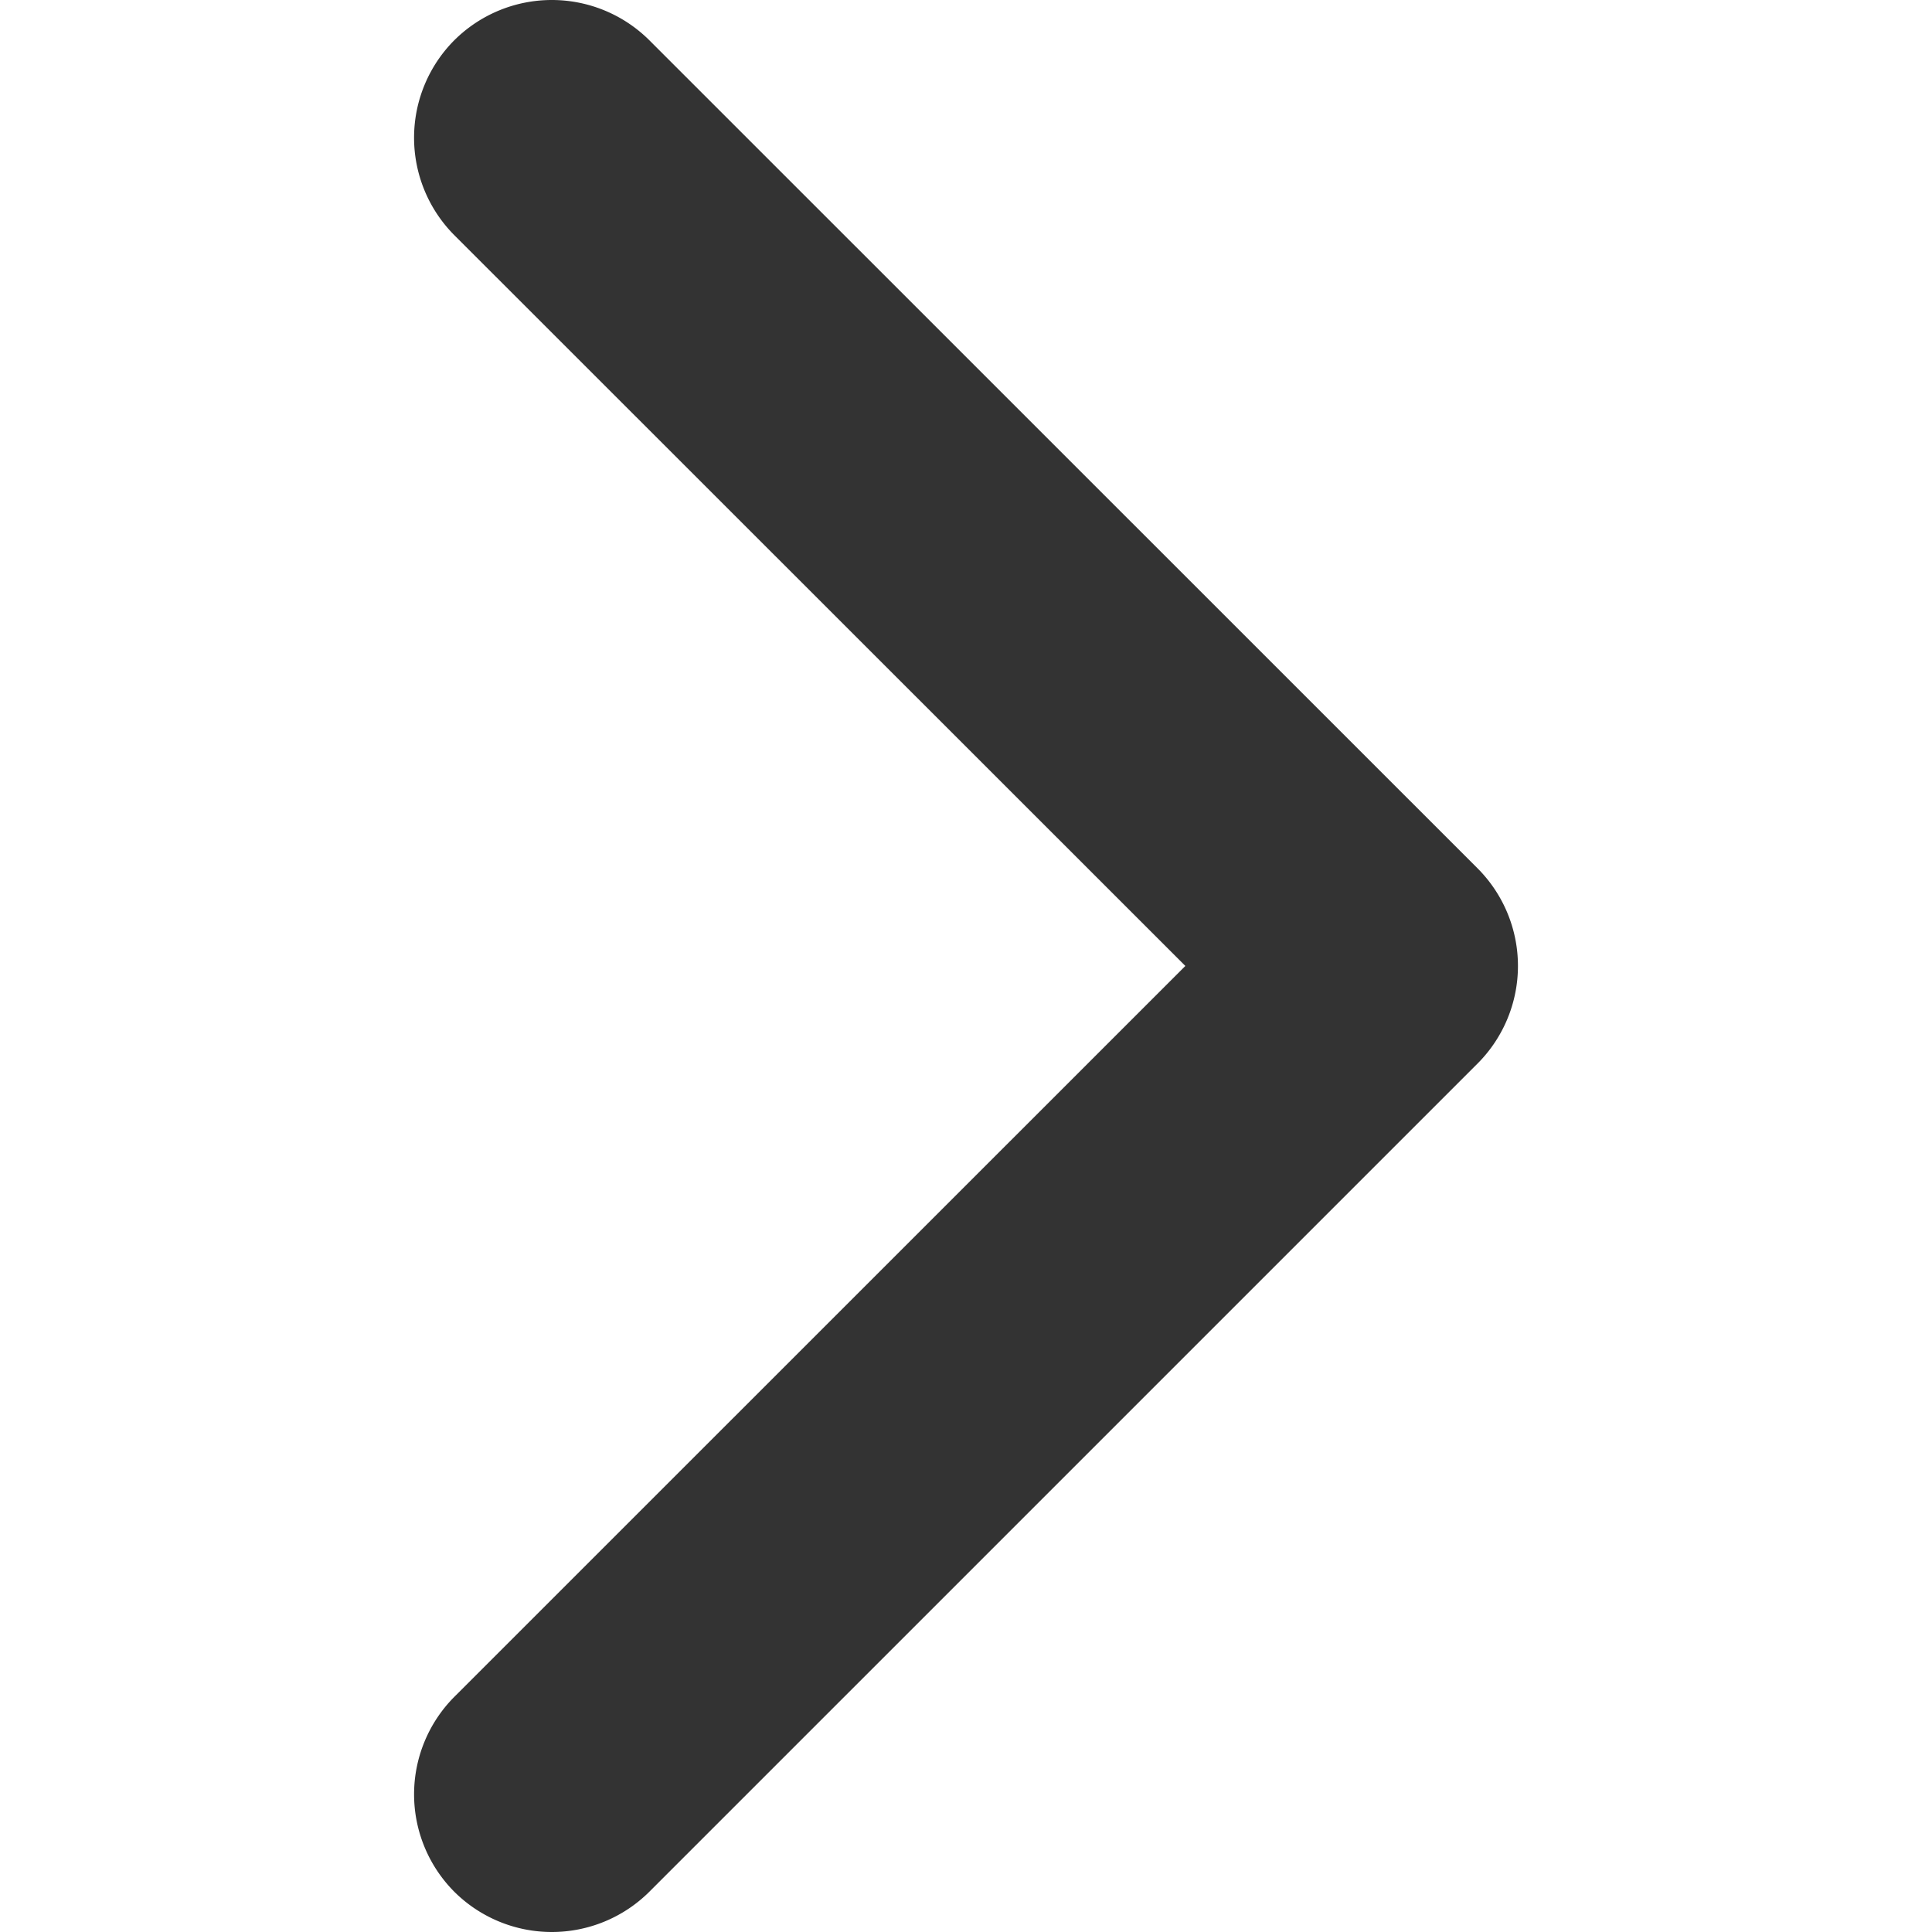 <svg xmlns:xlink="http://www.w3.org/1999/xlink" xmlns="http://www.w3.org/2000/svg" class="flickity-button-icon" viewBox="0 0 100 100" width="100"  height="100" ><title fill="#333333">Next</title><path d="m23.513 44.961 42.88-42.88a7.156 7.156 0 0 1 10.09 0 7.15 7.15 0 0 1 0 10.092l-37.837 37.83 37.838 37.824a7.15 7.15 0 0 1 0 10.091 7.156 7.156 0 0 1-10.092 0l-42.88-42.872a7.15 7.15 0 0 1 0-10.085z" class="arrow" transform="translate(100, 100) rotate(180)" fill="#333333"></path></svg>